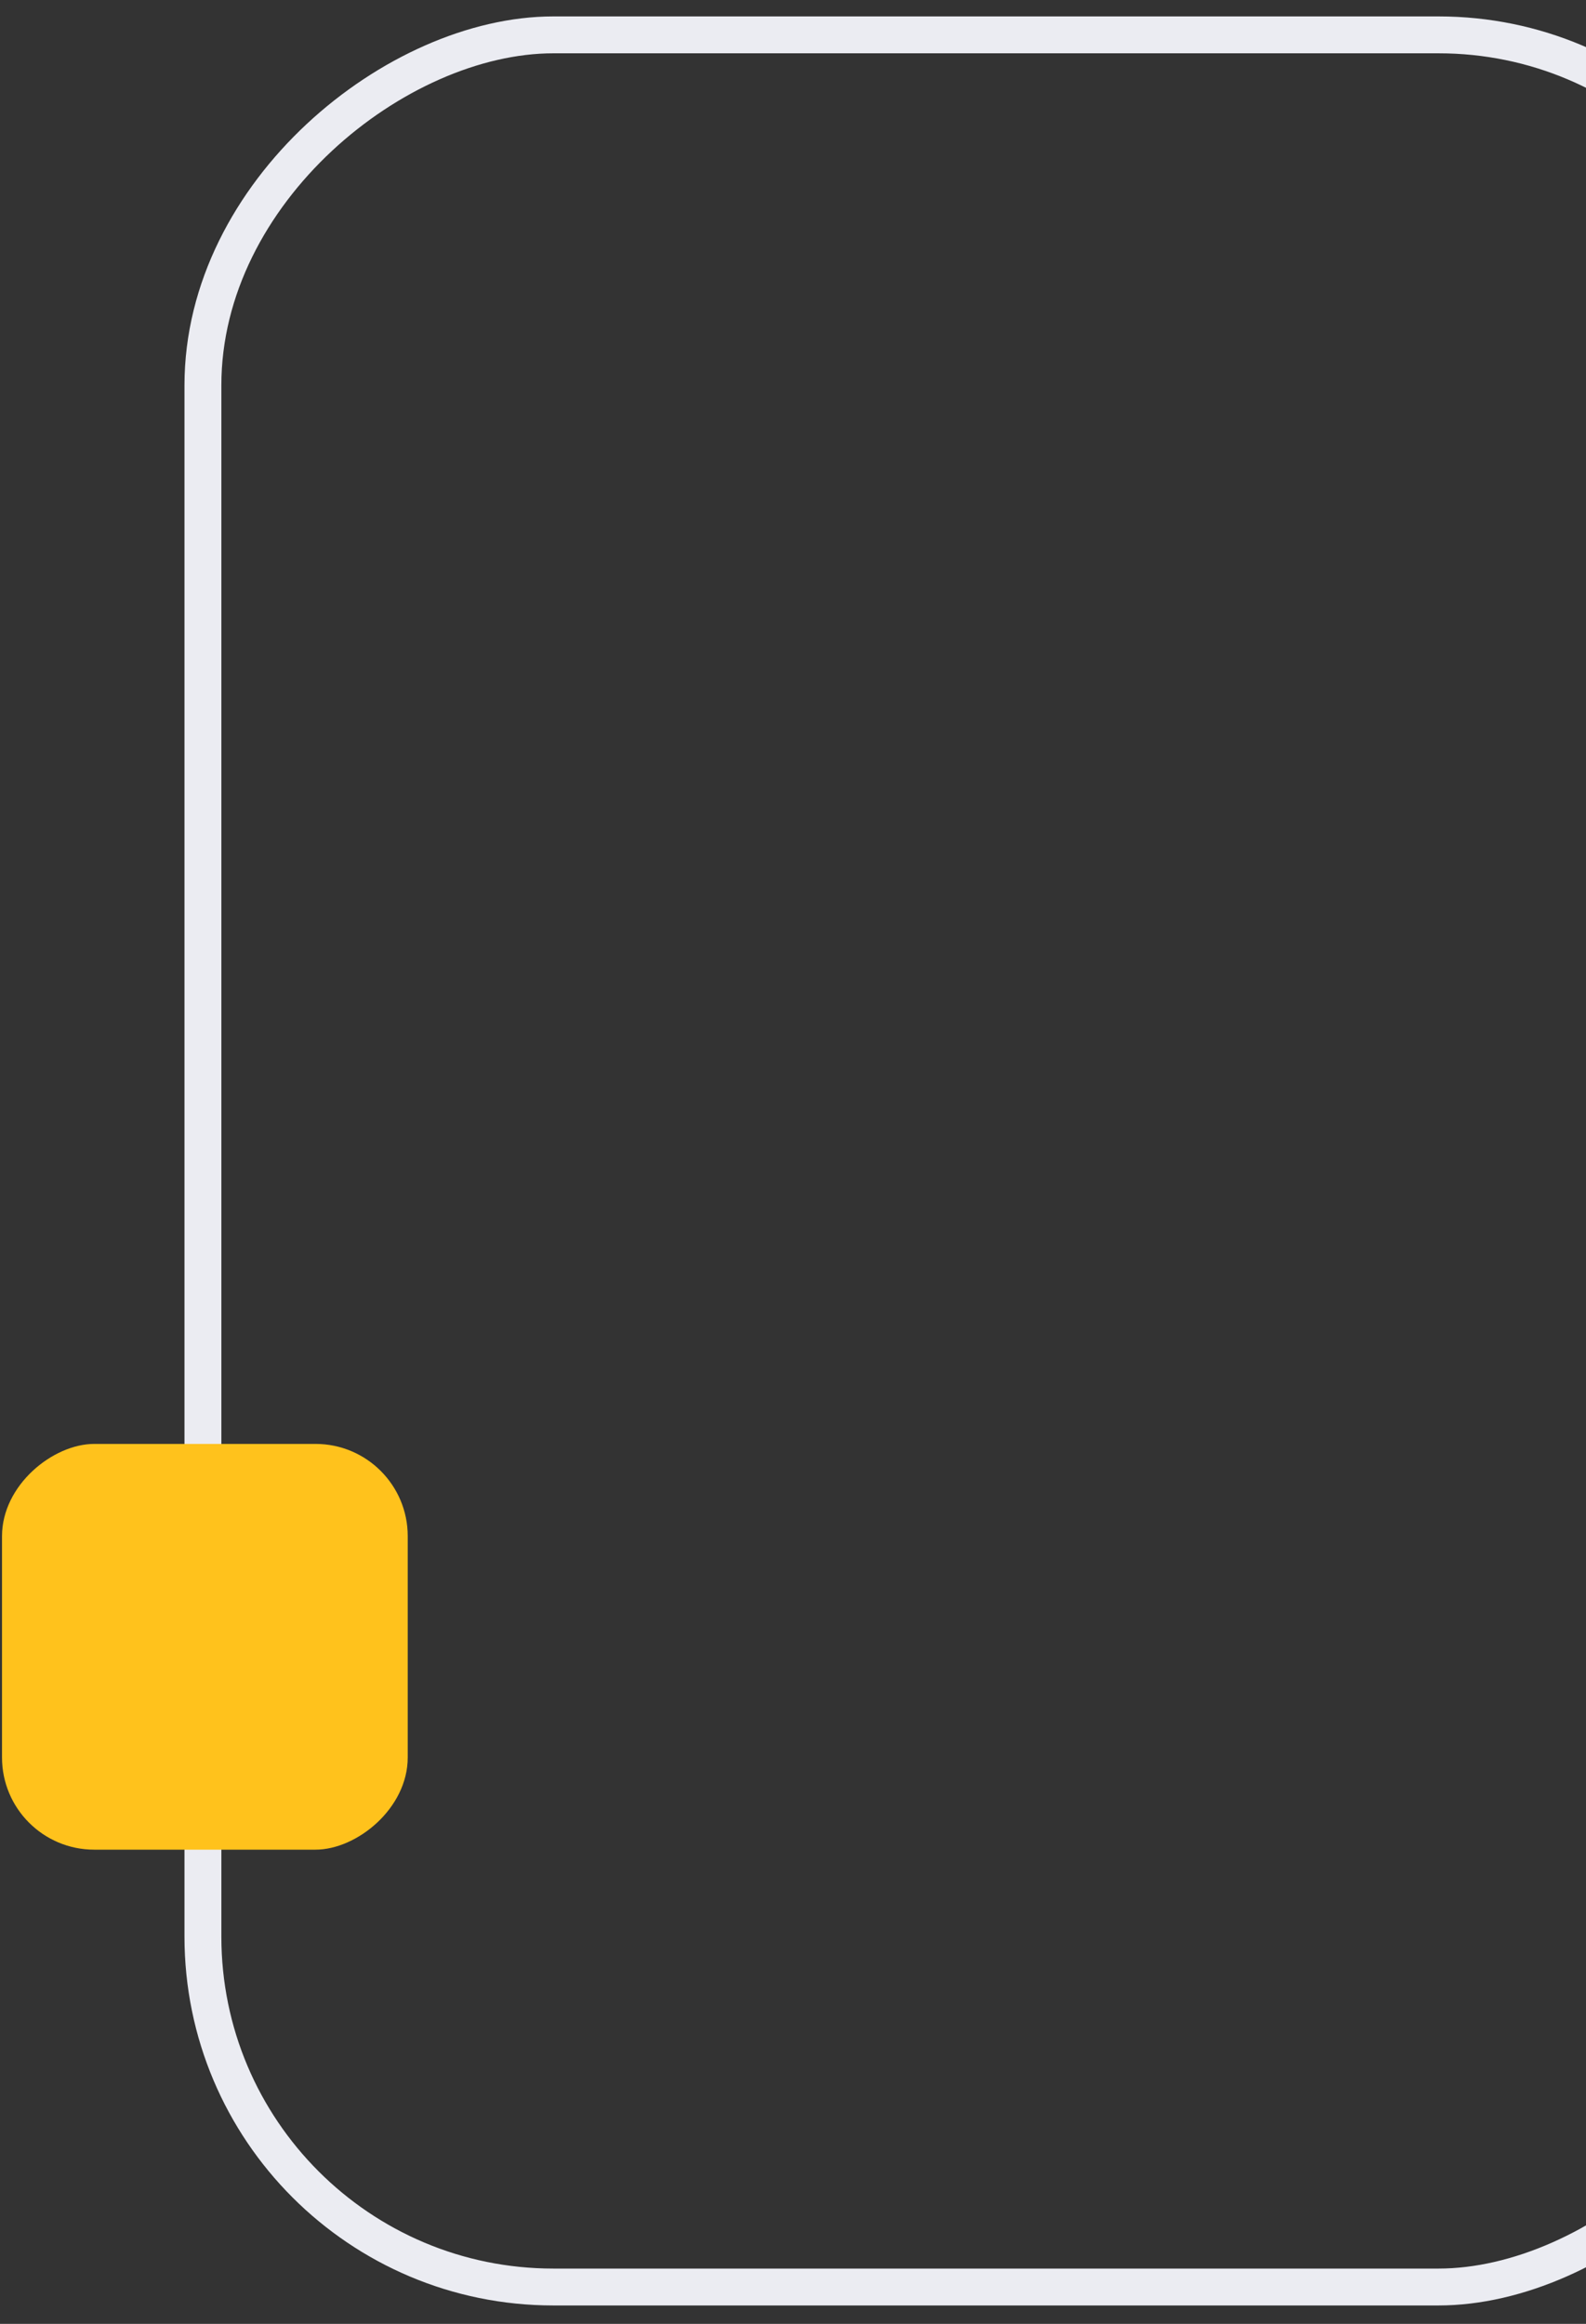 <svg xmlns="http://www.w3.org/2000/svg" width="86" height="126" viewBox="0 0 86 126" fill="none"><rect x="0" y="0" width="86" height="126" fill="#333333" stroke="none"/><rect x="97.003" y="1.89" width="122.112" height="86" rx="19" transform="rotate(90 97.003 1.89)" stroke="#EBECF2" stroke-width="2"></rect><rect x="22.109" y="78.289" width="22" height="22" rx="5" transform="rotate(90 22.109 78.289)" fill="#FFC21C"></rect></svg>